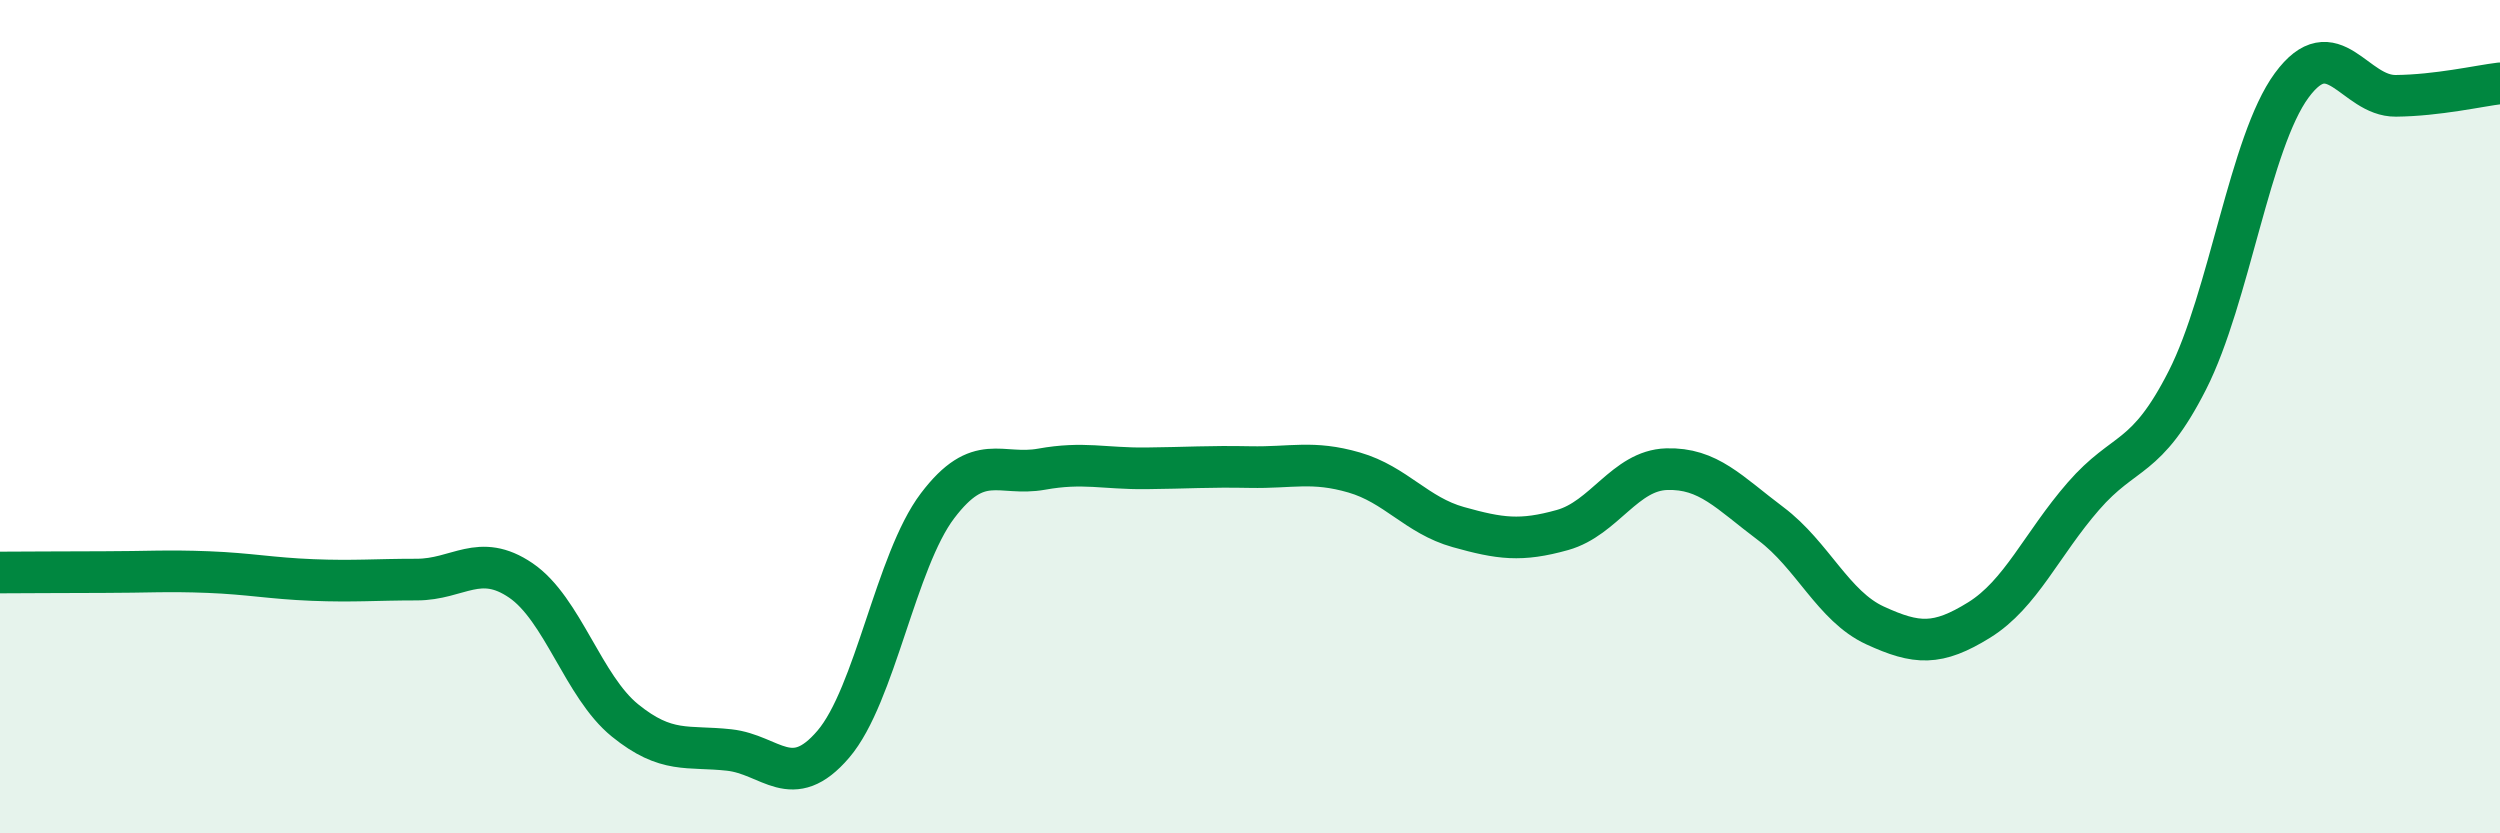 
    <svg width="60" height="20" viewBox="0 0 60 20" xmlns="http://www.w3.org/2000/svg">
      <path
        d="M 0,13.74 C 0.5,13.74 1.5,13.73 2.5,13.73 C 3.5,13.73 4,13.69 5,13.73 C 6,13.77 6.5,13.88 7.5,13.92 C 8.5,13.96 9,13.91 10,13.91 C 11,13.91 11.5,13.25 12.5,13.93 C 13.5,14.61 14,16.48 15,17.29 C 16,18.1 16.5,17.89 17.5,18 C 18.5,18.11 19,19.03 20,17.86 C 21,16.69 21.5,13.46 22.5,12.14 C 23.5,10.82 24,11.44 25,11.26 C 26,11.08 26.5,11.25 27.5,11.24 C 28.5,11.23 29,11.19 30,11.21 C 31,11.23 31.5,11.05 32.5,11.34 C 33.5,11.63 34,12.37 35,12.65 C 36,12.93 36.5,13 37.5,12.72 C 38.5,12.44 39,11.29 40,11.26 C 41,11.23 41.5,11.82 42.5,12.57 C 43.5,13.32 44,14.55 45,15.01 C 46,15.47 46.5,15.5 47.5,14.88 C 48.5,14.26 49,13.06 50,11.91 C 51,10.76 51.5,11.09 52.5,9.12 C 53.5,7.15 54,3.41 55,2.05 C 56,0.69 56.5,2.31 57.5,2.3 C 58.5,2.29 59.5,2.06 60,2L60 20L0 20Z"
        fill="#008740"
        opacity="0.1"
        stroke-linecap="round"
        stroke-linejoin="round"
      />
      <path
        d="M 0,13.74 C 0.5,13.74 1.5,13.73 2.5,13.73 C 3.5,13.73 4,13.69 5,13.73 C 6,13.77 6.5,13.88 7.5,13.92 C 8.5,13.96 9,13.91 10,13.91 C 11,13.91 11.5,13.25 12.5,13.93 C 13.5,14.61 14,16.48 15,17.29 C 16,18.1 16.5,17.89 17.5,18 C 18.5,18.11 19,19.03 20,17.86 C 21,16.69 21.5,13.46 22.5,12.14 C 23.5,10.82 24,11.44 25,11.26 C 26,11.08 26.5,11.25 27.5,11.24 C 28.5,11.23 29,11.19 30,11.21 C 31,11.23 31.5,11.05 32.5,11.34 C 33.5,11.63 34,12.37 35,12.65 C 36,12.93 36.5,13 37.5,12.72 C 38.5,12.44 39,11.29 40,11.26 C 41,11.23 41.5,11.82 42.5,12.57 C 43.5,13.32 44,14.55 45,15.01 C 46,15.47 46.5,15.5 47.5,14.88 C 48.5,14.26 49,13.06 50,11.91 C 51,10.76 51.5,11.09 52.5,9.12 C 53.5,7.15 54,3.41 55,2.05 C 56,0.69 56.5,2.31 57.5,2.3 C 58.5,2.29 59.5,2.06 60,2"
        stroke="#008740"
        stroke-width="1"
        fill="none"
        stroke-linecap="round"
        stroke-linejoin="round"
      />
    </svg>
  